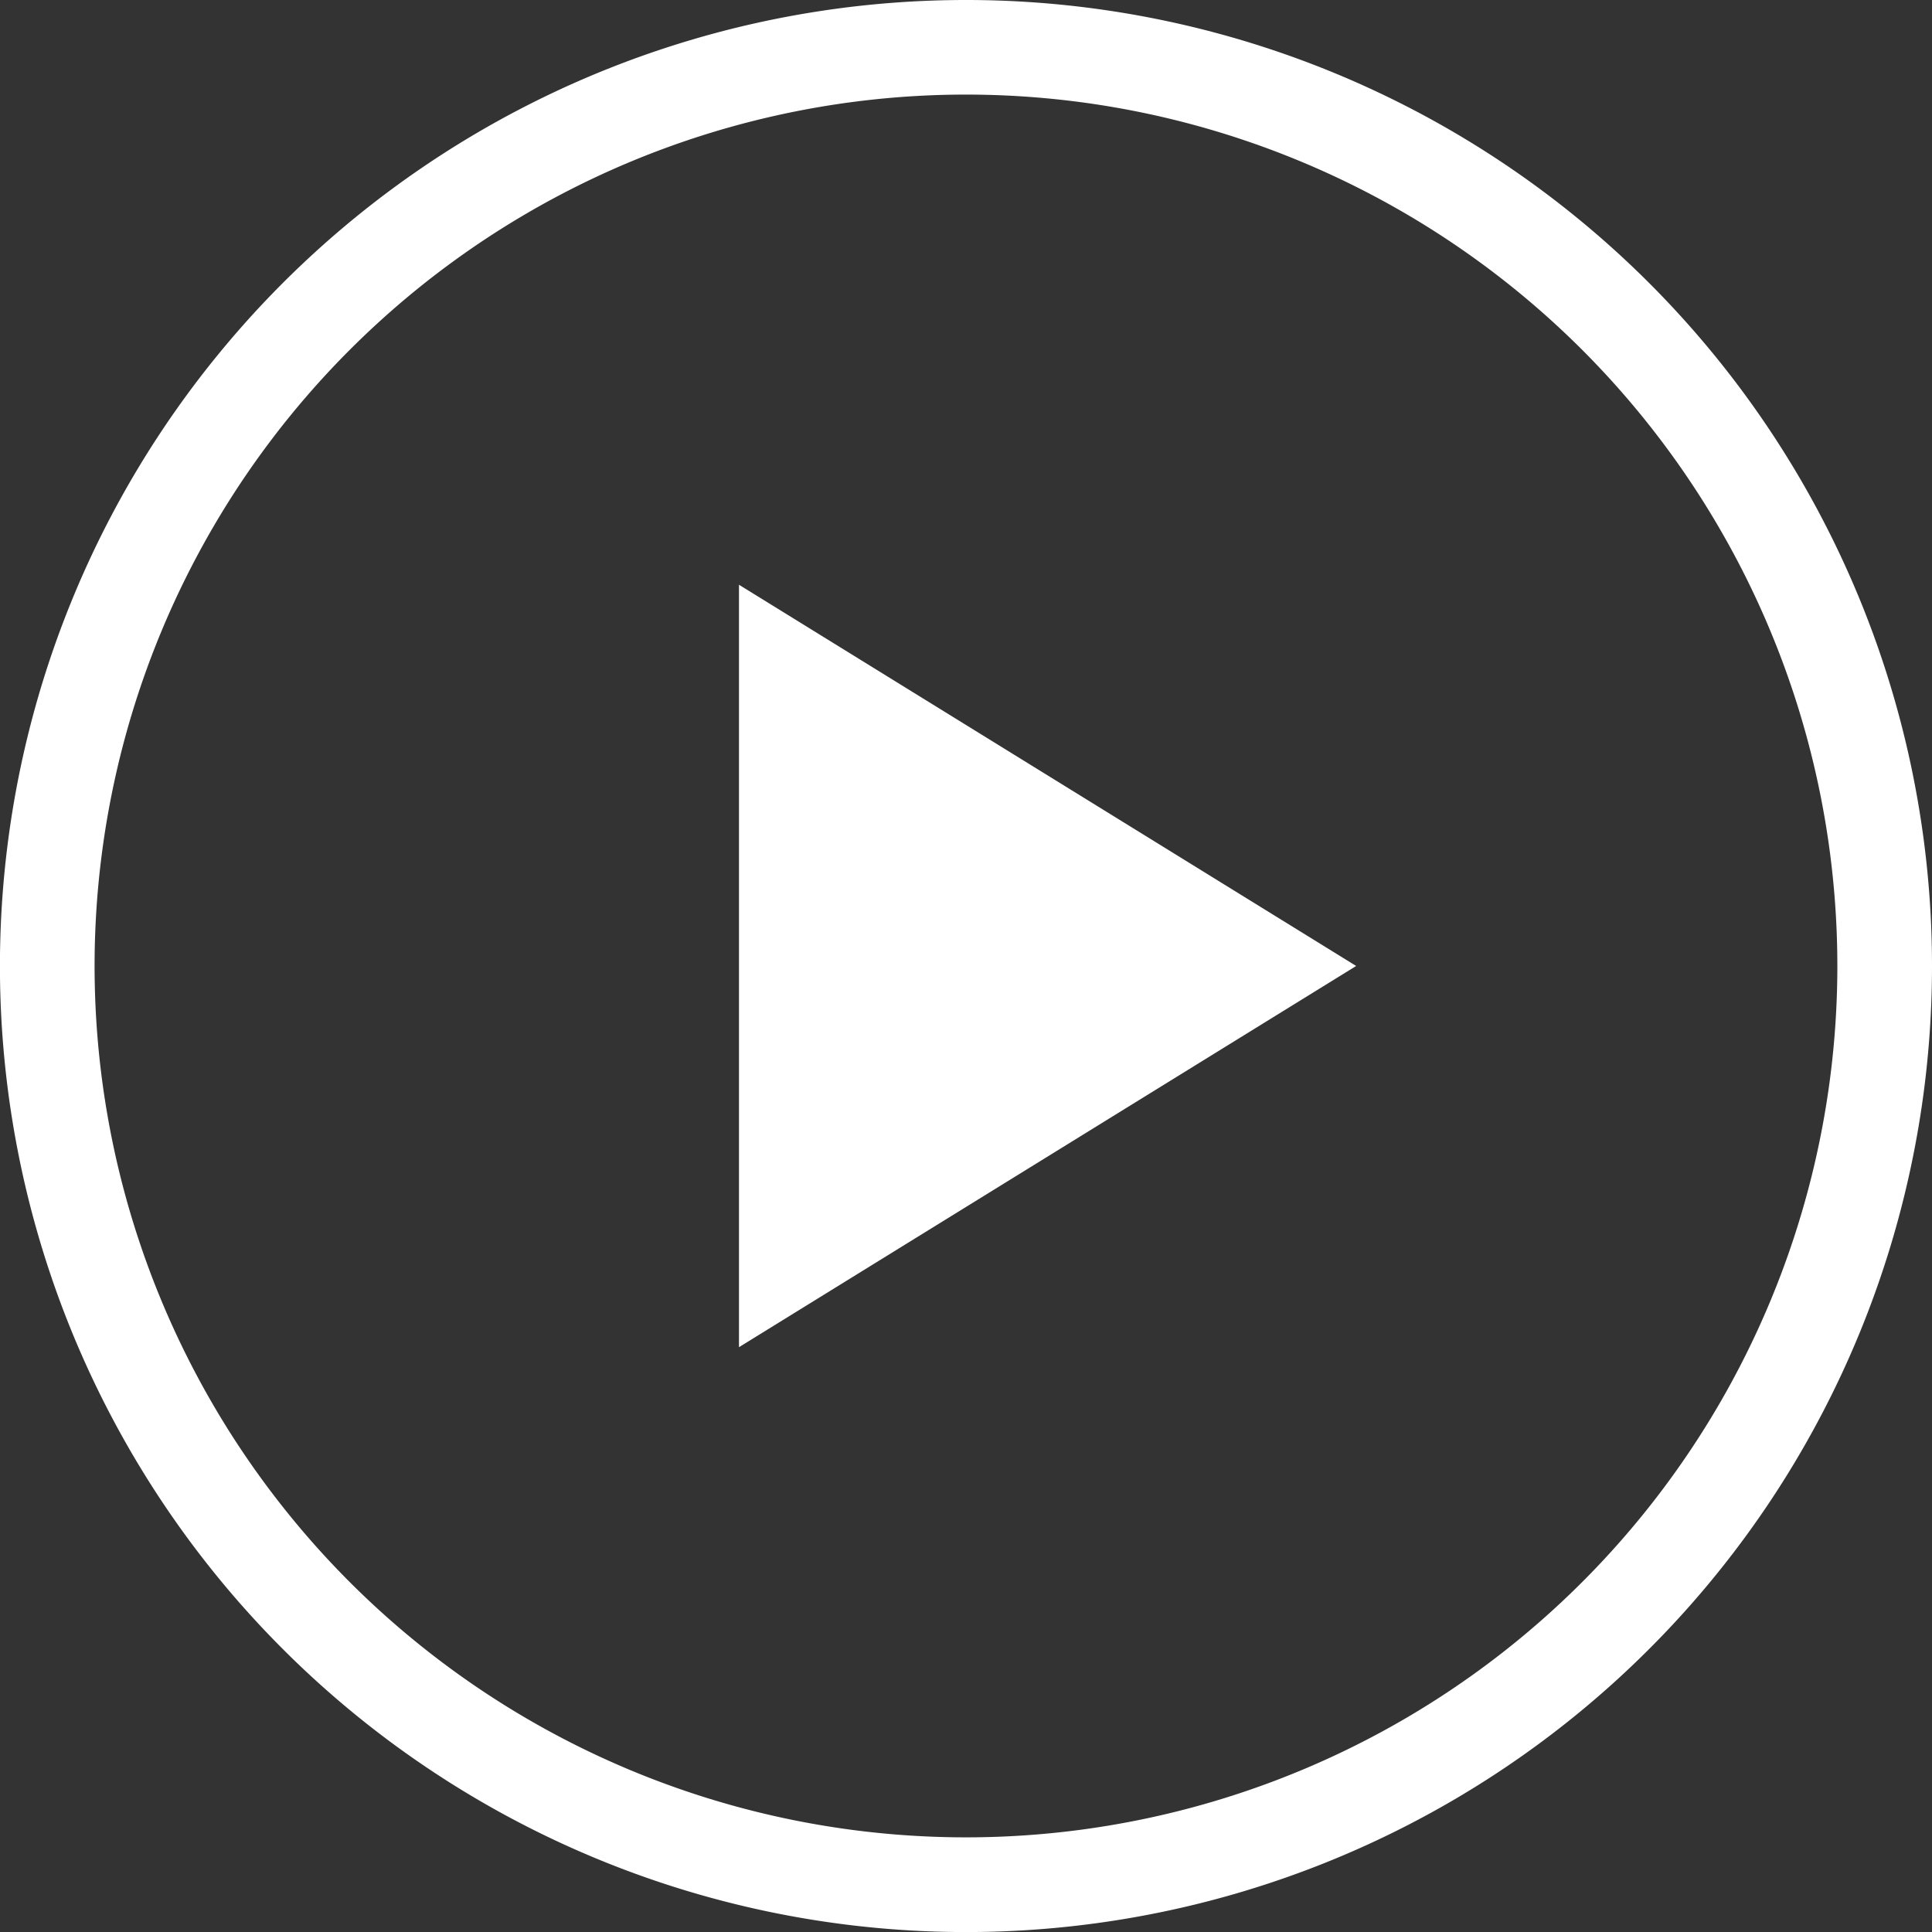 <svg xmlns="http://www.w3.org/2000/svg" viewBox="0 0 311.69 311.69"><rect x="0" y="0" width="311.69" height="311.69" fill="#333333" stroke="none"/><path fill="white"
 d="M155.84,0A155.85,155.85,0,1,0,311.69,155.84,155.84,155.84,0,0,0,155.84,0Zm0,296.42A140.58,140.58,0,1,1,296.42,155.84,140.58,140.58,0,0,1,155.84,296.42Z"></path><polygon fill="white" points="218.79 155.84 119.22 94.34 119.22 217.34 218.79 155.84"></polygon></svg>
